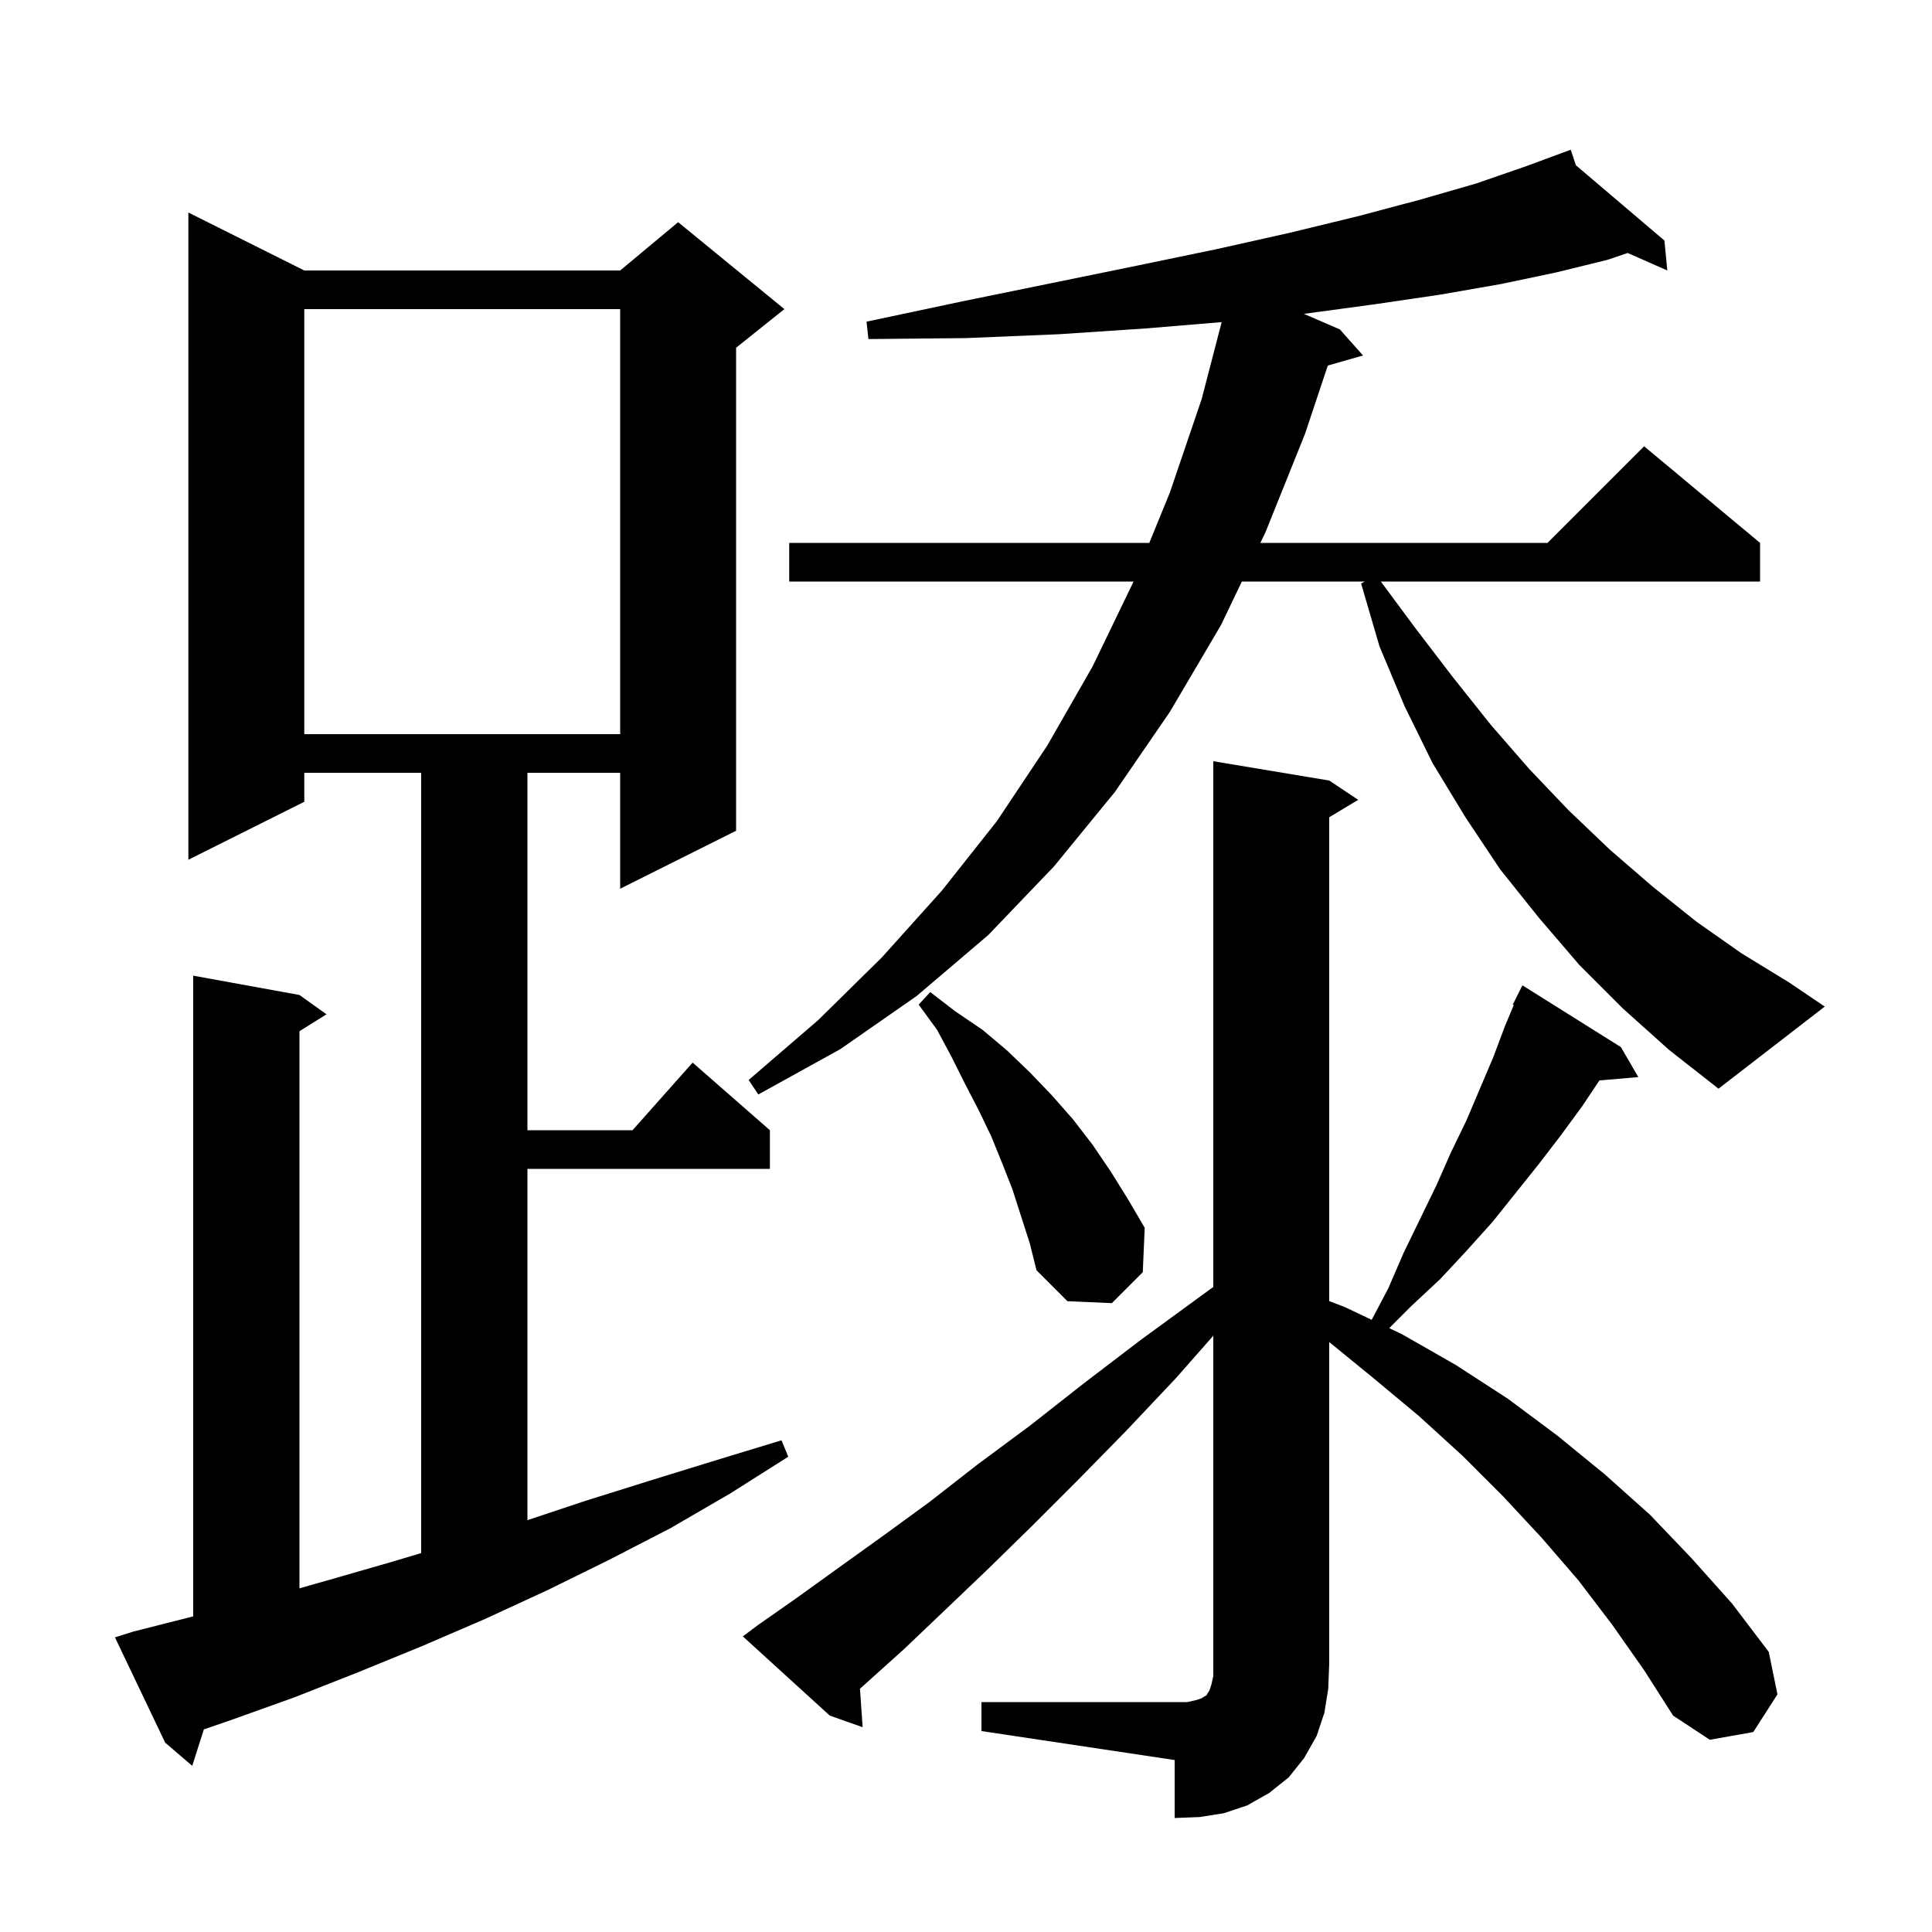 <svg xmlns="http://www.w3.org/2000/svg" xmlns:xlink="http://www.w3.org/1999/xlink" version="1.1" baseProfile="full" viewBox="0 0 200 200" width="200" height="200"><g fill="currentColor"><path d="M 101.6 176.2 L 122.9 176.2 L 123.8 176.0 L 124.4 175.8 L 124.7 175.6 L 124.9 175.5 L 125.0 175.3 L 125.2 175.0 L 125.4 174.4 L 125.6 173.5 L 125.6 138.275 L 121.7 142.7 L 116.6 148.1 L 111.6 153.2 L 106.8 158.0 L 102.2 162.5 L 97.8 166.7 L 93.6 170.7 L 89.6 174.3 L 89.023 174.814 L 89.3 178.8 L 85.9 177.6 L 76.9 169.4 L 78.5 168.2 L 82.5 165.4 L 86.8 162.3 L 91.4 159.0 L 96.2 155.5 L 101.2 151.6 L 106.6 147.6 L 112.2 143.2 L 118.1 138.7 L 124.4 134.1 L 125.6 133.227 L 125.6 78.8 L 137.6 80.8 L 140.6 82.8 L 137.6 84.6 L 137.6 134.69 L 139.2 135.3 L 141.997 136.627 L 143.7 133.4 L 145.3 129.7 L 148.7 122.7 L 150.2 119.3 L 151.8 116.0 L 154.6 109.4 L 155.8 106.2 L 156.705 104.041 L 156.6 104.0 L 157.6 102.0 L 167.8 108.4 L 169.6 111.5 L 165.568 111.848 L 163.8 114.5 L 161.6 117.5 L 159.3 120.5 L 154.5 126.5 L 151.8 129.5 L 149.1 132.4 L 146.1 135.2 L 143.811 137.489 L 145.1 138.1 L 150.7 141.3 L 156.1 144.8 L 161.2 148.6 L 166.1 152.6 L 170.8 156.8 L 175.1 161.3 L 179.3 166.0 L 183.1 171.0 L 184.0 175.4 L 181.5 179.3 L 177.0 180.1 L 173.2 177.6 L 170.2 172.9 L 166.9 168.2 L 163.4 163.6 L 159.6 159.2 L 155.6 154.9 L 151.4 150.7 L 146.9 146.6 L 142.1 142.6 L 137.6 138.927 L 137.6 172.2 L 137.5 174.8 L 137.1 177.3 L 136.3 179.7 L 135.0 182.0 L 133.4 184.0 L 131.4 185.6 L 129.1 186.9 L 126.7 187.7 L 124.2 188.1 L 121.6 188.2 L 121.6 182.2 L 101.6 179.2 Z M 13.8 168.9 L 20.0 167.327 L 20.0 101.0 L 31.0 103.0 L 33.8 105.0 L 31.0 106.75 L 31.0 164.422 L 33.9 163.6 L 40.5 161.7 L 43.6 160.775 L 43.6 80.0 L 31.5 80.0 L 31.5 83.0 L 19.5 89.0 L 19.5 22.0 L 31.5 28.0 L 64.2 28.0 L 70.2 23.0 L 81.2 32.0 L 76.2 36.0 L 76.2 86.0 L 64.2 92.0 L 64.2 80.0 L 54.6 80.0 L 54.6 117.0 L 65.478 117.0 L 71.7 110.0 L 79.7 117.0 L 79.7 121.0 L 54.6 121.0 L 54.6 157.367 L 60.5 155.4 L 67.2 153.3 L 74.0 151.2 L 80.9 149.1 L 81.6 150.8 L 75.6 154.6 L 69.4 158.2 L 63.0 161.5 L 56.7 164.6 L 50.2 167.6 L 43.7 170.4 L 37.1 173.1 L 30.5 175.7 L 23.8 178.1 L 21.103 179.026 L 19.9 182.8 L 17.1 180.4 L 11.9 169.5 Z M 104.8 123.1 L 103.7 120.3 L 102.6 117.6 L 101.3 114.9 L 99.9 112.2 L 98.5 109.4 L 97.0 106.6 L 95.1 104.0 L 96.3 102.7 L 98.9 104.7 L 101.7 106.6 L 104.2 108.7 L 106.6 111.0 L 108.9 113.4 L 111.1 115.9 L 113.1 118.5 L 115.0 121.3 L 116.8 124.2 L 118.5 127.1 L 118.3 131.7 L 115.1 134.9 L 110.5 134.7 L 107.3 131.5 L 106.6 128.7 Z M 168.0 104.4 L 163.5 99.9 L 159.3 95.0 L 155.3 90.0 L 151.7 84.6 L 148.3 79.0 L 145.4 73.1 L 142.8 66.9 L 140.9 60.4 L 141.3 60.2 L 128.556 60.2 L 126.4 64.7 L 121.1 73.7 L 115.4 82.0 L 109.1 89.7 L 102.3 96.8 L 94.9 103.1 L 87.0 108.6 L 78.5 113.3 L 77.5 111.8 L 84.7 105.6 L 91.3 99.1 L 97.5 92.2 L 103.2 85.0 L 108.4 77.2 L 113.1 69.0 L 117.3 60.3 L 117.341 60.2 L 81.7 60.2 L 81.7 56.2 L 118.975 56.2 L 121.1 51.0 L 124.4 41.3 L 126.465 33.345 L 118.6 34.0 L 109.6 34.6 L 100.0 35.0 L 89.9 35.1 L 89.7 33.3 L 99.6 31.2 L 108.9 29.3 L 117.7 27.5 L 125.9 25.8 L 133.5 24.1 L 140.5 22.4 L 146.9 20.7 L 152.8 19.0 L 158.0 17.2 L 161.626 15.86 L 161.6 15.8 L 161.657 15.848 L 162.6 15.5 L 163.135 17.106 L 172.3 24.9 L 172.6 28.0 L 168.496 26.189 L 166.4 26.9 L 161.1 28.2 L 155.4 29.4 L 149.1 30.5 L 142.3 31.5 L 134.976 32.49 L 138.7 34.1 L 141.1 36.8 L 137.453 37.842 L 135.1 44.9 L 131.0 55.1 L 130.473 56.2 L 160.2 56.2 L 170.2 46.2 L 182.2 56.2 L 182.2 60.2 L 142.944 60.2 L 146.5 65.0 L 150.4 70.1 L 154.3 75.0 L 158.3 79.6 L 162.4 83.9 L 166.7 88.0 L 171.1 91.8 L 175.6 95.4 L 180.3 98.7 L 185.2 101.7 L 188.9 104.2 L 177.9 112.7 L 172.8 108.7 Z M 31.5 32.0 L 31.5 76.0 L 64.2 76.0 L 64.2 32.0 Z "/></g></svg>